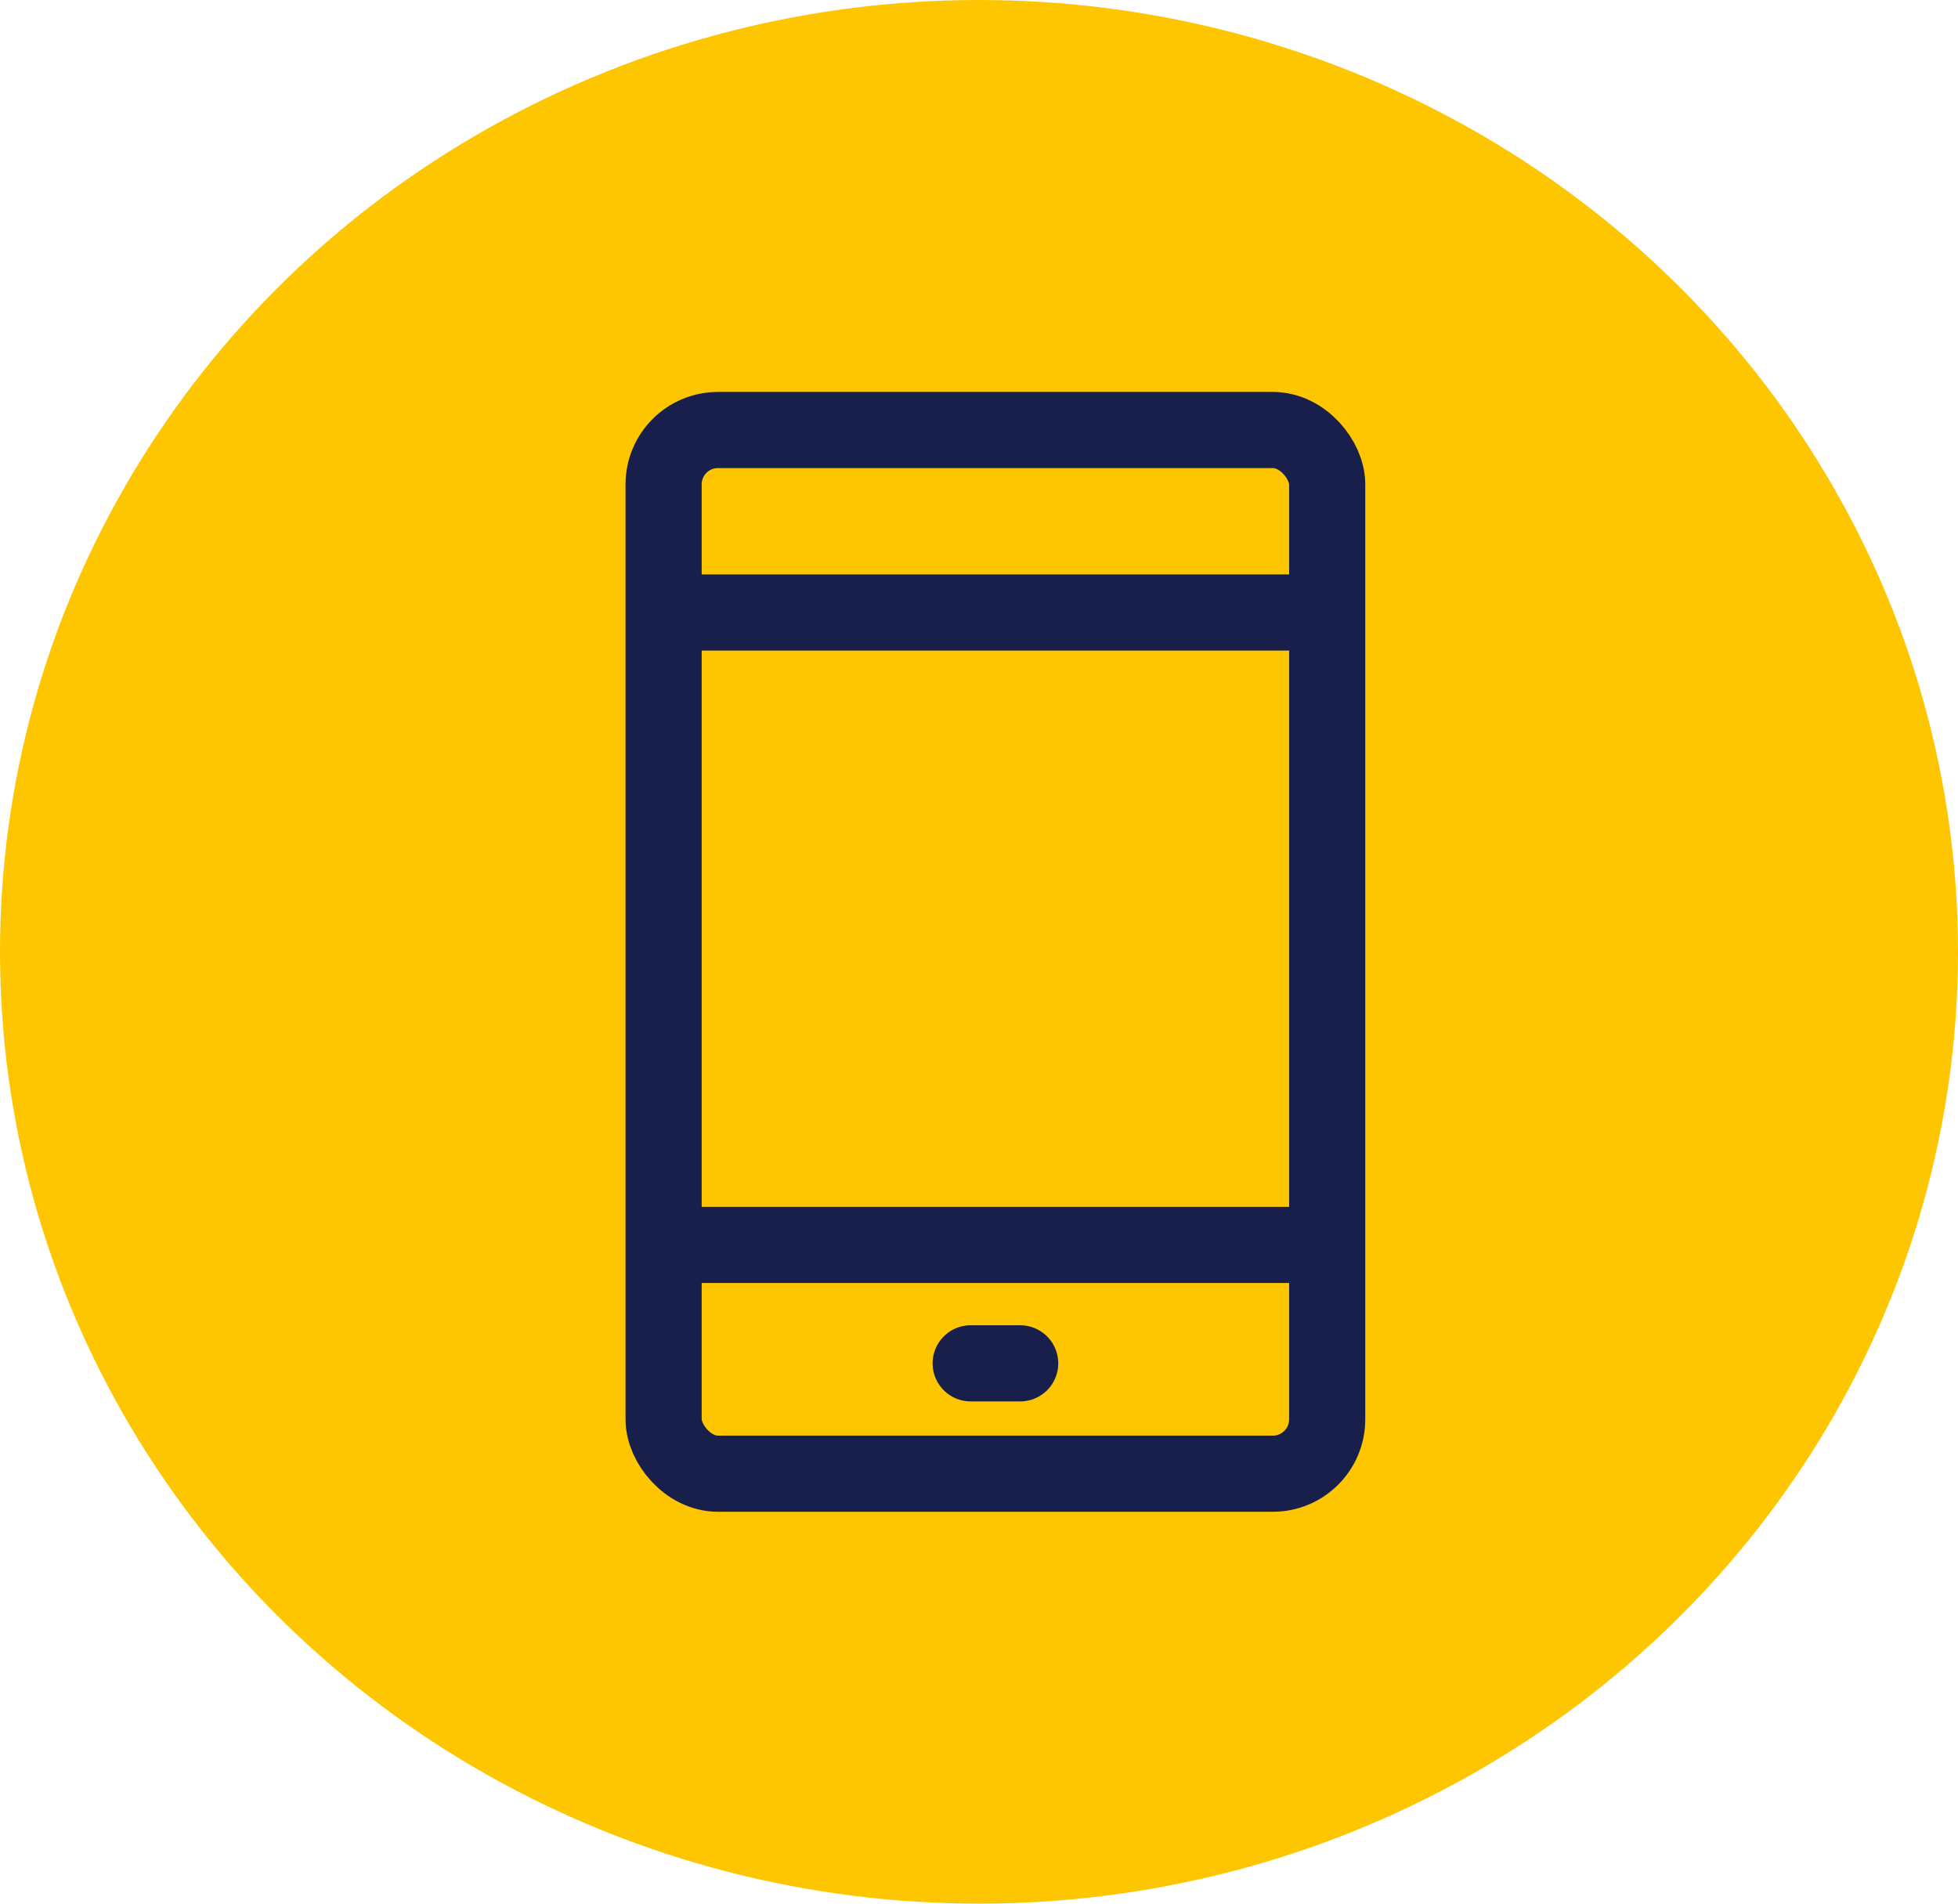 <?xml version="1.0" encoding="UTF-8"?> <svg xmlns="http://www.w3.org/2000/svg" width="36" height="35" viewBox="0 0 36 35"><g id="Group_23798" data-name="Group 23798" transform="translate(-1323 -92)"><ellipse id="Ellipse_33" data-name="Ellipse 33" cx="18" cy="17.5" rx="18" ry="17.5" transform="translate(1323 92)" fill="#fec601"></ellipse><g id="Group_23797" data-name="Group 23797" transform="translate(1335.201 99.906)"><rect id="Rectangle_2732" data-name="Rectangle 2732" width="12.201" height="19.189" rx="1" transform="translate(0)" fill="none" stroke="#181f4a" stroke-miterlimit="10" stroke-width="1.4"></rect><line id="Line_14" data-name="Line 14" x2="12.201" transform="translate(0 3.355)" fill="none" stroke="#181f4a" stroke-miterlimit="10" stroke-width="1.4"></line><line id="Line_15" data-name="Line 15" x2="12.201" transform="translate(0 14.983)" fill="none" stroke="#181f4a" stroke-miterlimit="10" stroke-width="1.4"></line><line id="Line_16" data-name="Line 16" x2="0.91" transform="translate(5.646 17.16)" fill="none" stroke="#181f4a" stroke-linecap="round" stroke-miterlimit="10" stroke-width="1.4"></line></g></g></svg> 